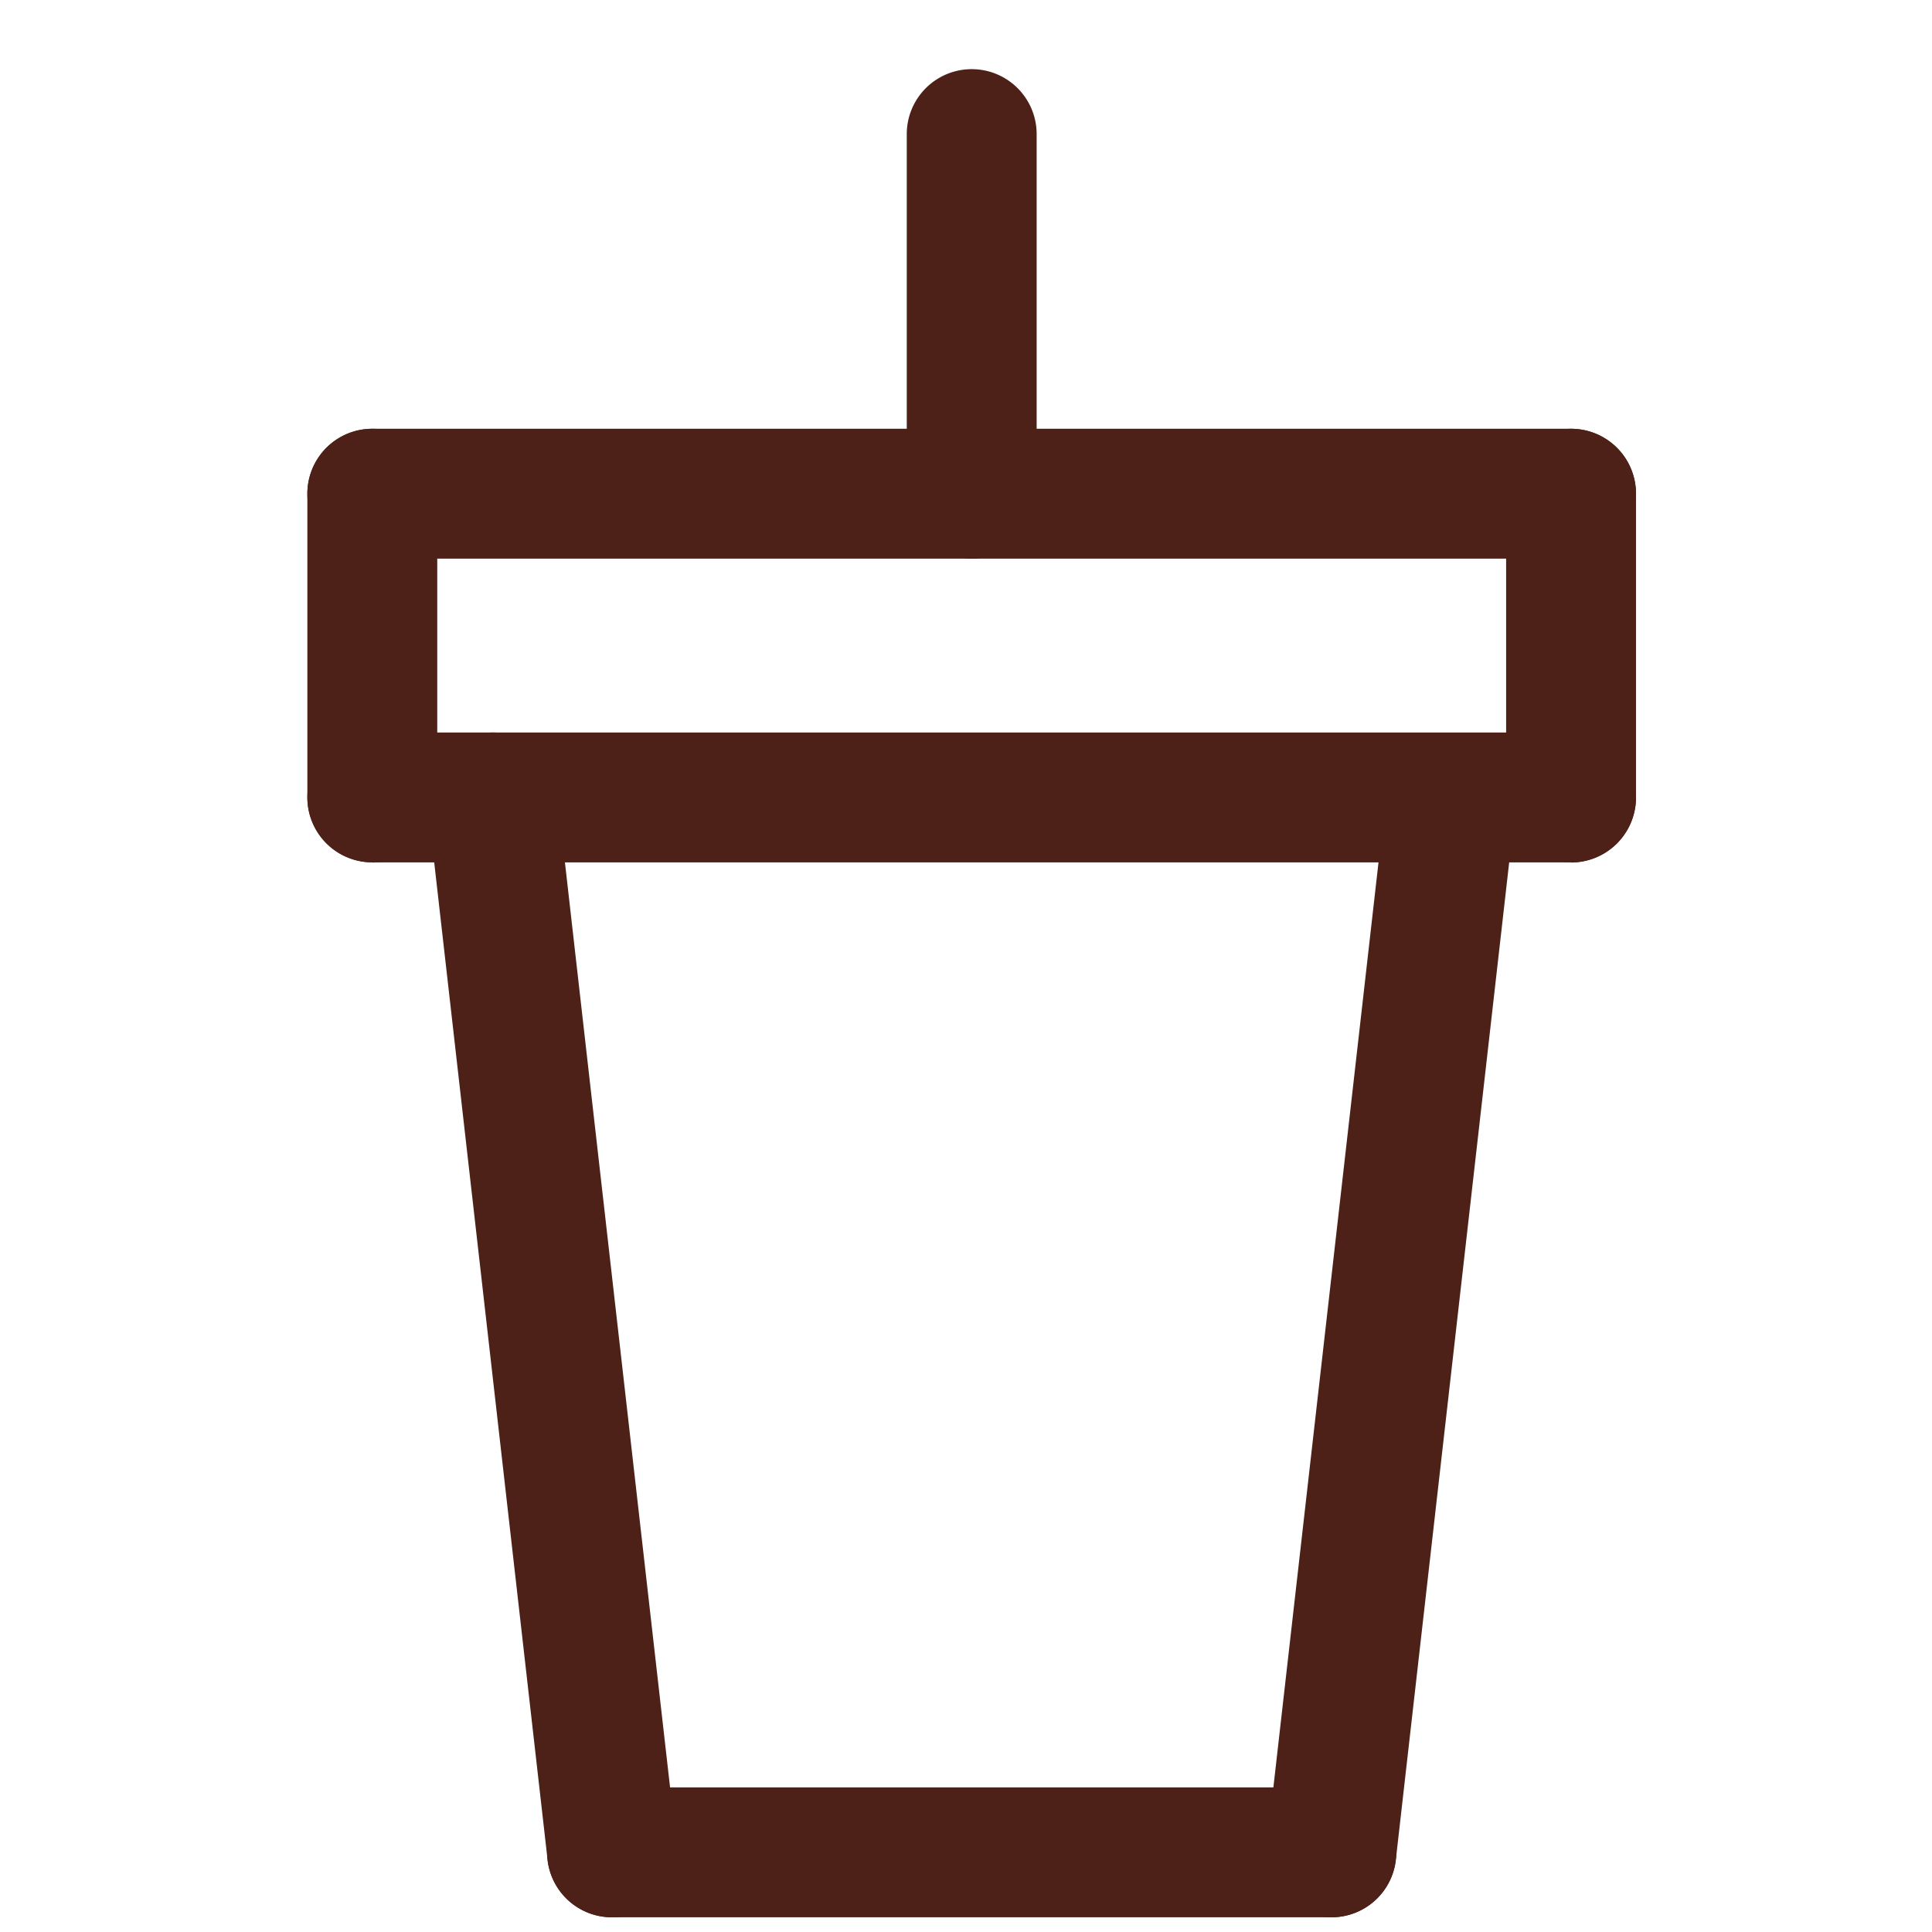 <svg xmlns="http://www.w3.org/2000/svg" xmlns:xlink="http://www.w3.org/1999/xlink" width="44" height="44" viewBox="0 0 44 44">
  <defs>
    <clipPath id="clip-path">
      <rect id="Rectangle_3798" data-name="Rectangle 3798" width="30.259" height="42.09" fill="#4d2118"/>
    </clipPath>
  </defs>
  <g id="Group_10986" data-name="Group 10986" transform="translate(-52 -193)">
    <rect id="Rectangle_3809" data-name="Rectangle 3809" width="44" height="44" transform="translate(52 193)" fill="none" opacity="0.691"/>
    <g id="Group_10968" data-name="Group 10968" transform="translate(59 194.575)">
      <g id="Group_10970" data-name="Group 10970" clip-path="url(#clip-path)">
        <path id="Path_3552" data-name="Path 3552" d="M61.479,432.958a1.479,1.479,0,1,1,0-2.958H77.86a1.479,1.479,0,1,1,0,2.958Z" transform="translate(-54.54 -390.868)" fill="#4d2118"/>
        <path id="Path_3553" data-name="Path 3553" d="M1.479,168.958a1.479,1.479,0,0,1,0-2.958h27.3a1.479,1.479,0,1,1,0,2.958Z" transform="translate(0 -150.893)" fill="#4d2118"/>
        <path id="Path_3554" data-name="Path 3554" d="M34.212,192.983a1.474,1.474,0,0,1-1.47-1.332l-2.73-24.019a1.482,1.482,0,0,1,1.324-1.625c.049,0,.1-.007.148-.007a1.474,1.474,0,0,1,1.471,1.332l2.73,24.019a1.482,1.482,0,0,1-1.324,1.625,1.467,1.467,0,0,1-.148.007" transform="translate(-27.274 -150.893)" fill="#4d2118"/>
        <path id="Path_3555" data-name="Path 3555" d="M241.48,192.982a1.48,1.48,0,0,1-1.473-1.626l2.731-24.031a1.479,1.479,0,0,1,2.942.3l-2.731,24.031a1.472,1.472,0,0,1-1.47,1.326" transform="translate(-218.158 -150.892)" fill="#4d2118"/>
        <path id="Path_3556" data-name="Path 3556" d="M1.479,92.958a1.479,1.479,0,0,1,0-2.958h27.3a1.479,1.479,0,0,1,0,2.958Z" transform="translate(0 -81.81)" fill="#4d2118"/>
        <path id="Path_3557" data-name="Path 3557" d="M1.479,99.874A1.481,1.481,0,0,1,0,98.4V91.479a1.479,1.479,0,1,1,2.958,0V98.4a1.481,1.481,0,0,1-1.479,1.479" transform="translate(0 -81.81)" fill="#4d2118"/>
        <path id="Path_3558" data-name="Path 3558" d="M301.479,99.874A1.481,1.481,0,0,1,300,98.4V91.479a1.479,1.479,0,0,1,2.958,0V98.4a1.481,1.481,0,0,1-1.479,1.479" transform="translate(-272.699 -81.81)" fill="#4d2118"/>
        <path id="Path_3559" data-name="Path 3559" d="M151.479,11.148A1.481,1.481,0,0,1,150,9.669V1.479a1.479,1.479,0,1,1,2.958,0v8.19a1.481,1.481,0,0,1-1.479,1.479" transform="translate(-136.349)" fill="#4d2118"/>
      </g>
    </g>
  </g>
</svg>
